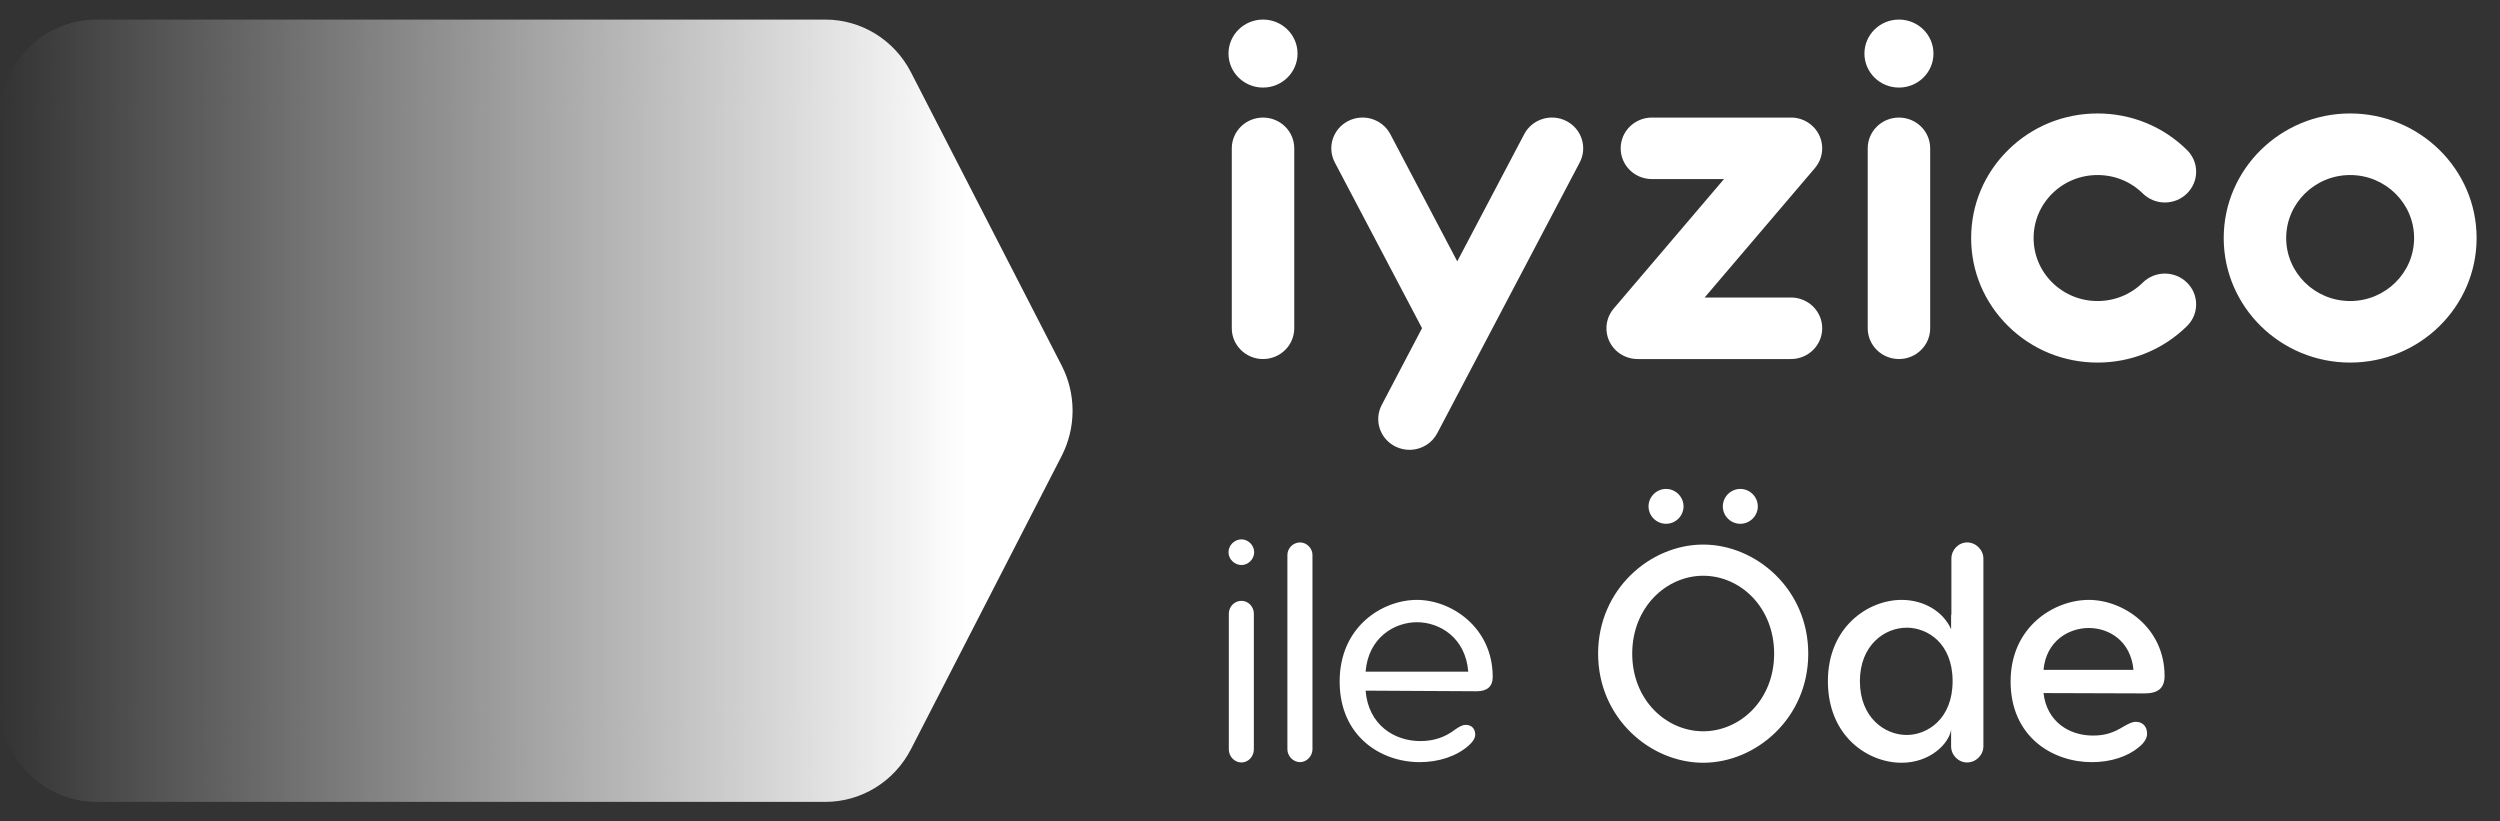 <svg width="70" height="23" viewBox="0 0 70 23" fill="none" xmlns="http://www.w3.org/2000/svg">
<rect x="0" y="0" width="70" height="23" fill="#333333" stroke="none"/>
<path fill-rule="evenodd" clip-rule="evenodd" d="M37.748 3.389C38.176 3.169 38.704 3.333 38.928 3.755L40.803 7.318L42.679 3.755C42.902 3.333 43.431 3.169 43.859 3.389C44.288 3.609 44.454 4.129 44.231 4.551L40.242 12.132C40.092 12.415 39.805 12.582 39.504 12.595C39.355 12.601 39.203 12.57 39.062 12.498C38.633 12.279 38.467 11.758 38.69 11.336L39.817 9.189L37.376 4.551C37.152 4.129 37.319 3.609 37.748 3.389ZM58.732 3.177C59.678 3.177 60.567 3.54 61.235 4.199C61.578 4.535 61.578 5.081 61.235 5.417C60.894 5.754 60.34 5.754 59.998 5.417C59.66 5.084 59.211 4.901 58.732 4.901C58.253 4.901 57.804 5.084 57.465 5.417C57.127 5.751 56.941 6.194 56.941 6.665C56.941 7.136 57.127 7.579 57.465 7.913C57.804 8.245 58.253 8.429 58.732 8.429C59.211 8.429 59.66 8.245 59.998 7.913C60.34 7.576 60.894 7.576 61.235 7.913C61.578 8.249 61.578 8.794 61.235 9.131C60.567 9.789 59.678 10.152 58.732 10.152C57.786 10.152 56.897 9.789 56.229 9.131C55.56 8.472 55.192 7.596 55.192 6.665C55.192 5.734 55.56 4.857 56.229 4.199C56.897 3.54 57.786 3.177 58.732 3.177ZM65.804 3.177C67.756 3.177 69.345 4.742 69.345 6.665C69.345 8.588 67.756 10.152 65.804 10.152C63.852 10.152 62.264 8.588 62.264 6.665C62.264 4.742 63.852 3.177 65.804 3.177ZM35.365 3.292C35.848 3.292 36.239 3.677 36.239 4.153V9.192C36.239 9.667 35.848 10.053 35.365 10.053C34.882 10.053 34.49 9.667 34.49 9.192V4.153C34.49 3.677 34.882 3.292 35.365 3.292ZM50.117 3.292C50.326 3.284 50.537 3.351 50.709 3.493C51.08 3.799 51.127 4.342 50.817 4.707L47.73 8.33H50.147C50.63 8.33 51.022 8.716 51.022 9.192C51.022 9.667 50.63 10.053 50.147 10.053H45.855C45.656 10.053 45.456 9.987 45.292 9.852C44.922 9.546 44.875 9.002 45.185 8.638L48.272 5.014H46.253C45.77 5.014 45.379 4.629 45.379 4.153C45.379 3.677 45.77 3.292 46.253 3.292H50.117ZM53.171 3.292C53.654 3.292 54.045 3.677 54.045 4.153V9.192C54.045 9.667 53.654 10.053 53.171 10.053C52.688 10.053 52.296 9.667 52.296 9.192V4.153C52.296 3.677 52.688 3.292 53.171 3.292ZM65.804 4.901C64.817 4.901 64.013 5.692 64.013 6.665C64.013 7.638 64.817 8.429 65.804 8.429C66.792 8.429 67.595 7.638 67.595 6.665C67.595 5.692 66.792 4.901 65.804 4.901ZM35.365 0.548C35.898 0.548 36.331 0.974 36.331 1.5C36.331 2.026 35.898 2.452 35.365 2.452C34.831 2.452 34.398 2.026 34.398 1.5C34.398 0.974 34.831 0.548 35.365 0.548ZM53.171 0.548C53.705 0.548 54.137 0.974 54.137 1.5C54.137 2.026 53.705 2.452 53.171 2.452C52.637 2.452 52.204 2.026 52.204 1.5C52.204 0.974 52.637 0.548 53.171 0.548Z" fill="white"/>
<path fill-rule="evenodd" clip-rule="evenodd" d="M47.689 15.248C49.169 15.248 50.631 16.497 50.631 18.303C50.631 20.108 49.169 21.357 47.689 21.357C46.21 21.357 44.747 20.108 44.747 18.303C44.747 16.497 46.21 15.248 47.689 15.248ZM55.079 15.188C55.324 15.188 55.535 15.393 55.535 15.641V20.895C55.535 21.144 55.324 21.349 55.079 21.349C54.834 21.349 54.631 21.144 54.631 20.895V20.433C54.572 20.818 54.047 21.357 53.244 21.357C52.306 21.357 51.181 20.621 51.181 19.073C51.181 17.549 52.314 16.797 53.244 16.797C53.87 16.797 54.411 17.122 54.631 17.618V17.276C54.631 17.25 54.631 17.216 54.639 17.19V15.641C54.639 15.393 54.842 15.188 55.079 15.188ZM34.762 16.823C34.948 16.823 35.108 16.985 35.108 17.182V20.981C35.108 21.186 34.948 21.349 34.762 21.349C34.568 21.349 34.407 21.186 34.407 20.981V17.182C34.407 16.985 34.568 16.823 34.762 16.823ZM36.402 15.188C36.588 15.188 36.749 15.351 36.749 15.539V20.981C36.749 21.169 36.588 21.34 36.402 21.34C36.207 21.34 36.047 21.169 36.047 20.981V15.539C36.047 15.351 36.207 15.188 36.402 15.188ZM39.674 16.797C40.638 16.797 41.796 17.567 41.796 18.953C41.796 19.227 41.635 19.355 41.348 19.355L38.237 19.338C38.313 20.296 39.04 20.75 39.767 20.75C40.156 20.75 40.469 20.639 40.747 20.424C40.874 20.339 40.95 20.296 41.043 20.296C41.204 20.296 41.306 20.408 41.306 20.561C41.306 20.656 41.263 20.75 41.119 20.878C40.781 21.177 40.283 21.34 39.75 21.34C38.668 21.34 37.51 20.621 37.51 19.081C37.51 17.541 38.71 16.797 39.674 16.797ZM58.486 16.797C59.45 16.797 60.608 17.567 60.608 18.927C60.608 19.278 60.414 19.415 60.05 19.415L57.218 19.406C57.311 20.202 57.928 20.596 58.604 20.596C58.951 20.596 59.188 20.51 59.45 20.348C59.594 20.271 59.687 20.211 59.805 20.211C59.999 20.211 60.118 20.348 60.118 20.536C60.118 20.647 60.075 20.767 59.889 20.921C59.568 21.186 59.103 21.34 58.57 21.34C57.472 21.34 56.297 20.63 56.297 19.081C56.297 17.541 57.523 16.797 58.486 16.797ZM53.388 17.575C52.771 17.575 52.077 18.063 52.077 19.073C52.077 20.091 52.771 20.579 53.388 20.579C53.963 20.579 54.673 20.134 54.673 19.073C54.673 18.003 53.963 17.575 53.388 17.575ZM47.689 16.121C46.658 16.121 45.702 17.002 45.702 18.303C45.702 19.603 46.658 20.476 47.689 20.476C48.721 20.476 49.676 19.603 49.676 18.303C49.676 17.002 48.729 16.121 47.689 16.121ZM39.674 17.422C39.048 17.422 38.313 17.849 38.237 18.807H41.111C41.035 17.849 40.308 17.422 39.674 17.422ZM58.486 17.584C57.928 17.584 57.294 17.943 57.218 18.756H59.737C59.661 17.943 59.053 17.584 58.486 17.584ZM34.762 15.102C34.948 15.102 35.117 15.265 35.117 15.462C35.117 15.659 34.948 15.821 34.762 15.821C34.568 15.821 34.398 15.659 34.398 15.462C34.398 15.265 34.568 15.102 34.762 15.102ZM48.729 13.69C48.999 13.69 49.219 13.913 49.219 14.179C49.219 14.444 48.999 14.666 48.729 14.666C48.458 14.666 48.239 14.444 48.239 14.179C48.239 13.913 48.458 13.69 48.729 13.69ZM46.649 13.69C46.92 13.69 47.139 13.913 47.139 14.179C47.139 14.444 46.92 14.666 46.649 14.666C46.379 14.666 46.159 14.444 46.159 14.179C46.159 13.913 46.379 13.69 46.649 13.69Z" fill="white"/>
<path fill-rule="evenodd" clip-rule="evenodd" d="M2.703 0.548C1.21 0.548 0 1.774 0 3.286V19.715C0 21.227 1.21 22.453 2.703 22.453H23.108C24.116 22.453 25.04 21.885 25.506 20.979L29.727 12.765C29.927 12.375 30.028 11.95 30.032 11.524V11.477C30.028 11.051 29.927 10.625 29.727 10.236L25.506 2.022C25.04 1.116 24.116 0.548 23.108 0.548H2.703Z" fill="url(#paint0_linear_301_3944)"/>
<defs>
<linearGradient id="paint0_linear_301_3944" x1="2710.55" y1="1095.79" x2="0" y2="1095.79" gradientUnits="userSpaceOnUse">
<stop offset="0.99" stop-color="white"/>
<stop offset="1" stop-color="white" stop-opacity="0"/>
</linearGradient>
</defs>
</svg>
